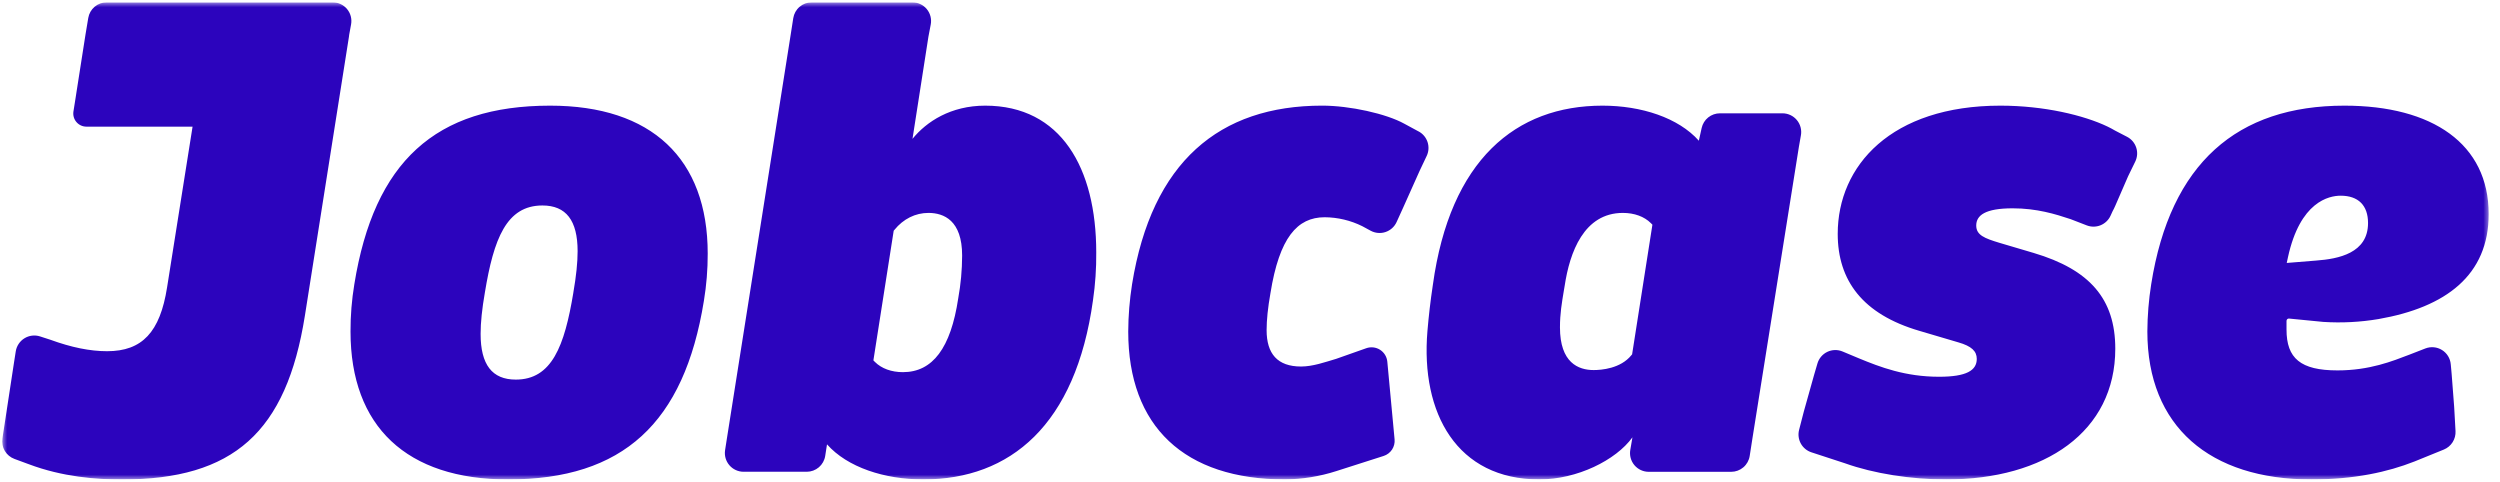 <svg width="524" height="101" viewBox="0 0 524 101" fill="none" xmlns="http://www.w3.org/2000/svg">
<g clip-path="url(#clip0_34_244)">
<mask id="mask0_34_244" style="mask-type:luminance" maskUnits="userSpaceOnUse" x="0" y="0" width="522" height="101">
<path d="M0.455 0.486H521.628V100.486H0.455V0.486Z" fill="white"/>
</mask>
<g mask="url(#mask0_34_244)">
<path d="M73.186 7.305L73.586 5.114C73.69 4.548 73.668 3.966 73.522 3.409C73.376 2.853 73.109 2.335 72.74 1.893C72.371 1.452 71.91 1.096 71.388 0.853C70.867 0.61 70.298 0.485 69.722 0.486H22.363C21.436 0.488 20.539 0.818 19.831 1.418C19.124 2.018 18.652 2.849 18.5 3.764L17.909 7.305L16.027 19.336C15.959 19.745 15.89 20.118 15.845 20.518L15.39 23.386C15.332 23.777 15.358 24.176 15.467 24.556C15.576 24.936 15.766 25.288 16.024 25.587C16.281 25.887 16.601 26.128 16.959 26.293C17.319 26.459 17.709 26.545 18.104 26.545H40.363L35.018 60.245C33.545 69.605 29.804 73.614 22.45 73.614C18.84 73.614 14.963 72.814 10.55 71.209C10.236 71.091 9.918 70.988 9.595 70.9L8.386 70.509C7.846 70.336 7.276 70.282 6.713 70.351C6.15 70.419 5.609 70.608 5.127 70.905C4.644 71.202 4.231 71.6 3.917 72.071C3.602 72.543 3.393 73.077 3.304 73.636L2.931 76.023C2.259 80.288 1.608 84.556 0.977 88.827L0.5 91.914C0.364 92.809 0.541 93.724 1.003 94.504C1.464 95.283 2.181 95.879 3.031 96.191L5.668 97.164L6.018 97.291C13.104 99.964 20.191 100.5 25.536 100.5C48.936 100.5 60.031 90.595 63.909 66.141L73.136 7.718C73.14 7.579 73.16 7.441 73.186 7.305ZM297.359 27.564L294.363 25.941C290.572 23.836 282.931 22.141 277.118 22.141C255.6 22.141 241.418 33.904 237.281 59.573C236.763 62.845 236.495 66.159 236.477 69.473C236.477 89.395 248.245 100.486 269.368 100.486C273 100.441 276.604 99.859 280.063 98.75L290.009 95.568C290.73 95.338 291.351 94.868 291.769 94.237C292.186 93.605 292.375 92.849 292.304 92.095L290.781 75.805C290.734 75.302 290.573 74.817 290.31 74.387C290.048 73.956 289.69 73.591 289.265 73.319C288.84 73.047 288.358 72.876 287.857 72.819C287.356 72.761 286.848 72.818 286.372 72.986L280.063 75.214C277.781 75.886 275.186 76.823 272.7 76.823C267.754 76.823 265.481 74.145 265.481 69.2C265.481 67.059 265.745 64.518 266.286 61.445C268.154 49.814 271.9 45.536 277.65 45.536C280.387 45.553 283.084 46.194 285.536 47.409L287.286 48.359C287.76 48.616 288.281 48.773 288.818 48.82C289.355 48.867 289.896 48.803 290.407 48.631C290.918 48.46 291.388 48.185 291.788 47.824C292.188 47.462 292.509 47.023 292.731 46.532L294.095 43.532L297.568 35.777L299.031 32.691C299.464 31.784 299.531 30.745 299.22 29.789C298.909 28.833 298.242 28.033 297.359 27.555V27.564ZM443.322 27.373C442.806 27.069 442.276 26.787 441.736 26.527C436.804 24.164 428.445 22.145 419.277 22.145C396.413 22.145 385.186 34.714 385.186 49.018C385.186 58.777 390.4 65.864 402.3 69.345L410.454 71.754C413.259 72.555 414.331 73.618 414.331 75.227C414.331 77.636 412.191 78.968 406.441 78.968C399.359 78.968 394.14 76.968 389.6 75.095L386.209 73.677C385.699 73.462 385.15 73.358 384.598 73.371C384.045 73.384 383.501 73.513 383.003 73.752C382.504 73.99 382.062 74.332 381.704 74.754C381.347 75.176 381.084 75.669 380.931 76.2L380.236 78.573L378.1 86.191C378.045 86.382 377.995 86.575 377.95 86.768L377.091 90.095C376.841 91.061 376.97 92.086 377.449 92.961C377.929 93.836 378.724 94.495 379.672 94.805L386.709 97.105C392.718 99.259 400.572 100.491 407.927 100.491C428.65 100.491 443.363 90.468 443.363 73.082C443.363 62.664 438.018 56.509 426.254 53.018L419.036 50.882C415.959 49.945 414.218 49.277 414.218 47.273C414.218 45.136 416.091 43.664 421.841 43.664C426.918 43.664 430.795 44.868 434.009 45.936L437.372 47.236C438.307 47.601 439.346 47.594 440.276 47.217C441.205 46.84 441.956 46.122 442.372 45.209L442.781 44.314C442.995 43.923 443.191 43.523 443.368 43.114L446.04 36.964L447.545 33.873C447.994 32.96 448.07 31.908 447.755 30.941C447.441 29.973 446.763 29.166 445.863 28.691L443.322 27.373ZM479.772 66.768L486.977 67.473C490.845 67.718 494.727 67.518 498.55 66.873C512.677 64.404 521.627 57.673 521.627 44.873C521.627 30.168 509.859 22.145 491.4 22.145C468.936 22.145 454.9 34.177 450.891 59.577C450.372 62.85 450.104 66.164 450.086 69.477C450.086 89.4 463.19 100.491 484.445 100.491C493.54 100.491 500.554 98.9 506 96.754L506.086 96.723L506.868 96.404L512.236 94.223C512.993 93.912 513.635 93.373 514.073 92.68C514.51 91.988 514.721 91.177 514.677 90.359L514.481 86.836C514.466 86.307 514.435 85.778 514.391 85.25L513.868 78.432C513.855 78.189 513.833 77.946 513.804 77.704L513.677 76.341C513.623 75.736 513.429 75.152 513.111 74.635C512.792 74.118 512.358 73.682 511.842 73.362C511.326 73.041 510.743 72.845 510.139 72.789C509.534 72.732 508.925 72.817 508.359 73.036L505 74.341C501.477 75.686 496.686 77.636 489.94 77.636C482.186 77.636 479.254 75.1 479.254 69.082V67.254C479.254 67.191 479.268 67.123 479.295 67.064C479.32 67.001 479.358 66.944 479.407 66.897C479.456 66.85 479.513 66.814 479.577 66.791C479.64 66.77 479.706 66.762 479.772 66.768ZM479.559 53.904C482.1 42.273 488.131 41.018 490.609 41.018C494.3 41.018 496.341 43.05 496.341 46.75C496.341 53.077 490.136 54.268 485.468 54.614L479.3 55.114L479.559 53.904ZM373.613 23.75H360.5C359.607 23.75 358.74 24.054 358.043 24.612C357.347 25.171 356.861 25.951 356.668 26.823L356.077 29.495C351.795 24.686 344.045 22.145 335.886 22.145C317.704 22.145 303.931 33.509 300.327 59.714C299.804 63.186 299.463 66.191 299.191 69.386C297.736 86.659 305.409 100.486 322.645 100.486C330.531 100.486 338.681 96.477 342.159 91.664L341.709 94.3C341.61 94.863 341.637 95.441 341.786 95.993C341.935 96.545 342.203 97.058 342.571 97.496C342.939 97.933 343.399 98.285 343.917 98.526C344.436 98.767 345.001 98.891 345.572 98.891H362.859C363.795 98.891 364.7 98.557 365.411 97.948C366.122 97.34 366.592 96.497 366.736 95.573L367.3 91.941L377.059 30.704L377.472 28.359C377.572 27.795 377.547 27.216 377.399 26.663C377.251 26.109 376.984 25.595 376.616 25.156C376.248 24.717 375.789 24.363 375.27 24.121C374.752 23.878 374.186 23.751 373.613 23.75ZM342.091 74.268L341.931 74.459C339.659 77.259 335.65 77.564 334.031 77.564C330.804 77.564 326.968 76.014 326.968 68.627C326.968 65.764 327.34 63.564 327.809 60.764L327.959 59.882C329.004 52.927 331.972 44.627 340.154 44.627C342.554 44.627 344.636 45.386 346.018 46.764L346.345 47.095L342.091 74.268ZM115.313 22.145C91.25 22.145 78.413 33.909 74.268 59.577C73.724 62.849 73.457 66.161 73.468 69.477C73.468 89.4 85.231 100.491 106.491 100.491C130.554 100.491 143.391 88.727 147.536 63.054C148.077 59.782 148.345 56.473 148.336 53.154C148.336 33.245 136.568 22.145 115.313 22.145ZM120.177 61.327C118.318 72.582 115.654 79.564 108.109 79.564C103.145 79.564 100.736 76.436 100.736 69.986C100.736 67.605 101.027 64.773 101.631 61.309C103.481 50.054 106.15 43.068 113.691 43.068C118.645 43.068 121.068 46.195 121.068 52.65C121.068 55.023 120.777 57.859 120.172 61.323L120.177 61.327ZM206.5 22.145C199.281 22.145 194.2 25.486 191.259 29.1L194.595 7.705L195.081 5.15C195.191 4.583 195.174 3.999 195.032 3.439C194.89 2.879 194.625 2.358 194.258 1.912C193.89 1.466 193.429 1.107 192.906 0.861C192.384 0.614 191.814 0.487 191.236 0.486H170.145C169.209 0.486 168.304 0.82 167.593 1.429C166.882 2.037 166.412 2.88 166.268 3.805L165.722 7.305L152.354 91.932L151.977 94.355C151.89 94.914 151.926 95.486 152.081 96.03C152.236 96.575 152.507 97.079 152.875 97.509C153.243 97.939 153.7 98.284 154.215 98.521C154.729 98.758 155.288 98.881 155.854 98.882H169.091C170.026 98.881 170.93 98.546 171.64 97.938C172.35 97.329 172.819 96.487 172.963 95.564L173.341 93.136C177.618 97.95 185.372 100.486 193.531 100.486C211.713 100.486 225.481 89.123 229.091 62.923C229.577 59.6 229.804 56.245 229.772 52.891C229.772 35.245 222.409 22.145 206.5 22.145ZM200.845 62.527C199.281 72.954 195.481 78.004 189.254 78.004C186.85 78.004 184.772 77.245 183.391 75.868L183.063 75.536L187.318 48.364L187.477 48.173C189.336 45.882 191.863 44.627 194.6 44.627C197.827 44.627 201.663 46.186 201.663 53.559C201.656 56.567 201.383 59.568 200.845 62.527Z" fill="#2C04BD"/>
</g>
</g>
<defs>
<clipPath id="clip0_34_244">
<rect width="522.727" height="100" fill="white" transform="translate(0.455 0.486)"/>
</clipPath>
</defs>
</svg>
